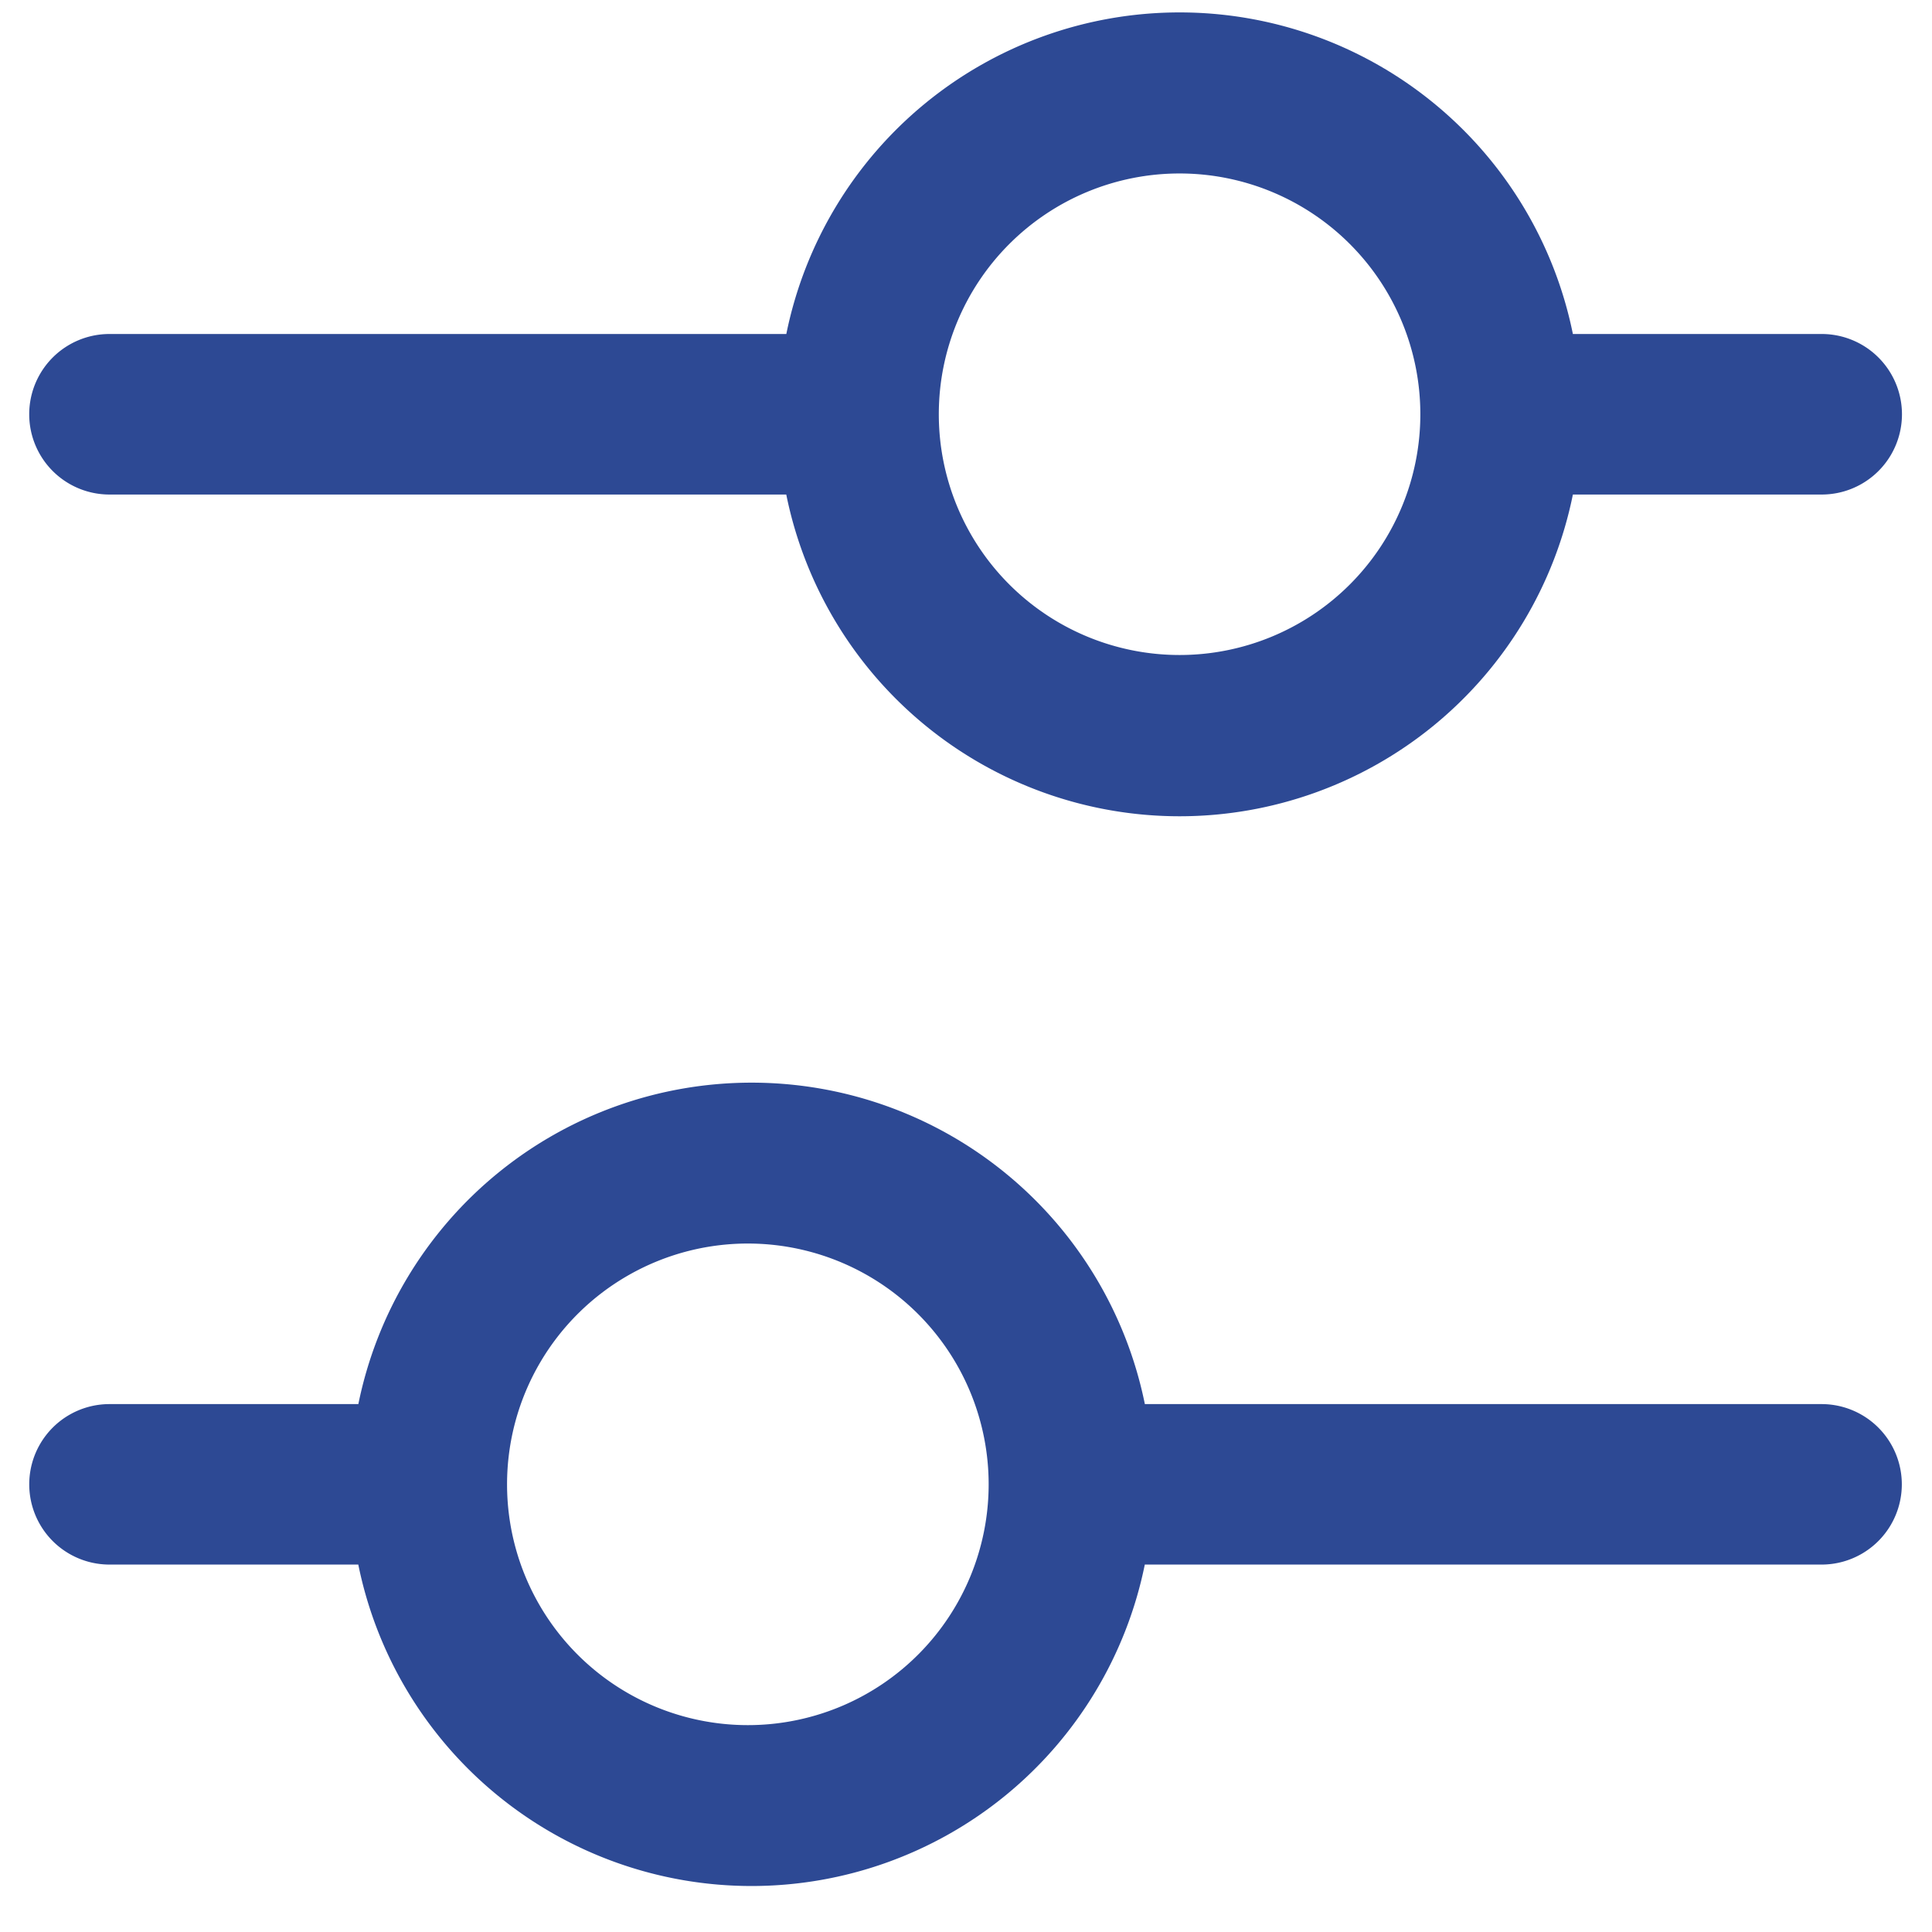 <svg width="33" height="33" viewBox="0 0 33 33" fill="none" xmlns="http://www.w3.org/2000/svg"><path d="M1.87 8.447h11.56a6.854 6.854 0 0 0 13.436 0h4.25a1.37 1.37 0 0 0 0-2.742h-4.25a6.854 6.854 0 0 0-13.435 0H1.87a1.37 1.37 0 0 0 0 2.742zm18.278-5.484a4.112 4.112 0 1 1 0 8.225 4.112 4.112 0 0 1 0-8.225zm10.967 21.02h-11.56a6.854 6.854 0 0 0-13.434 0H1.87a1.37 1.37 0 0 0 0 2.741h4.25a6.854 6.854 0 0 0 13.434 0h11.56a1.37 1.37 0 1 0 0-2.741zm-18.277 5.483a4.113 4.113 0 1 1 0-8.225 4.113 4.113 0 0 1 0 8.225z" fill="#2D4994"/></svg>